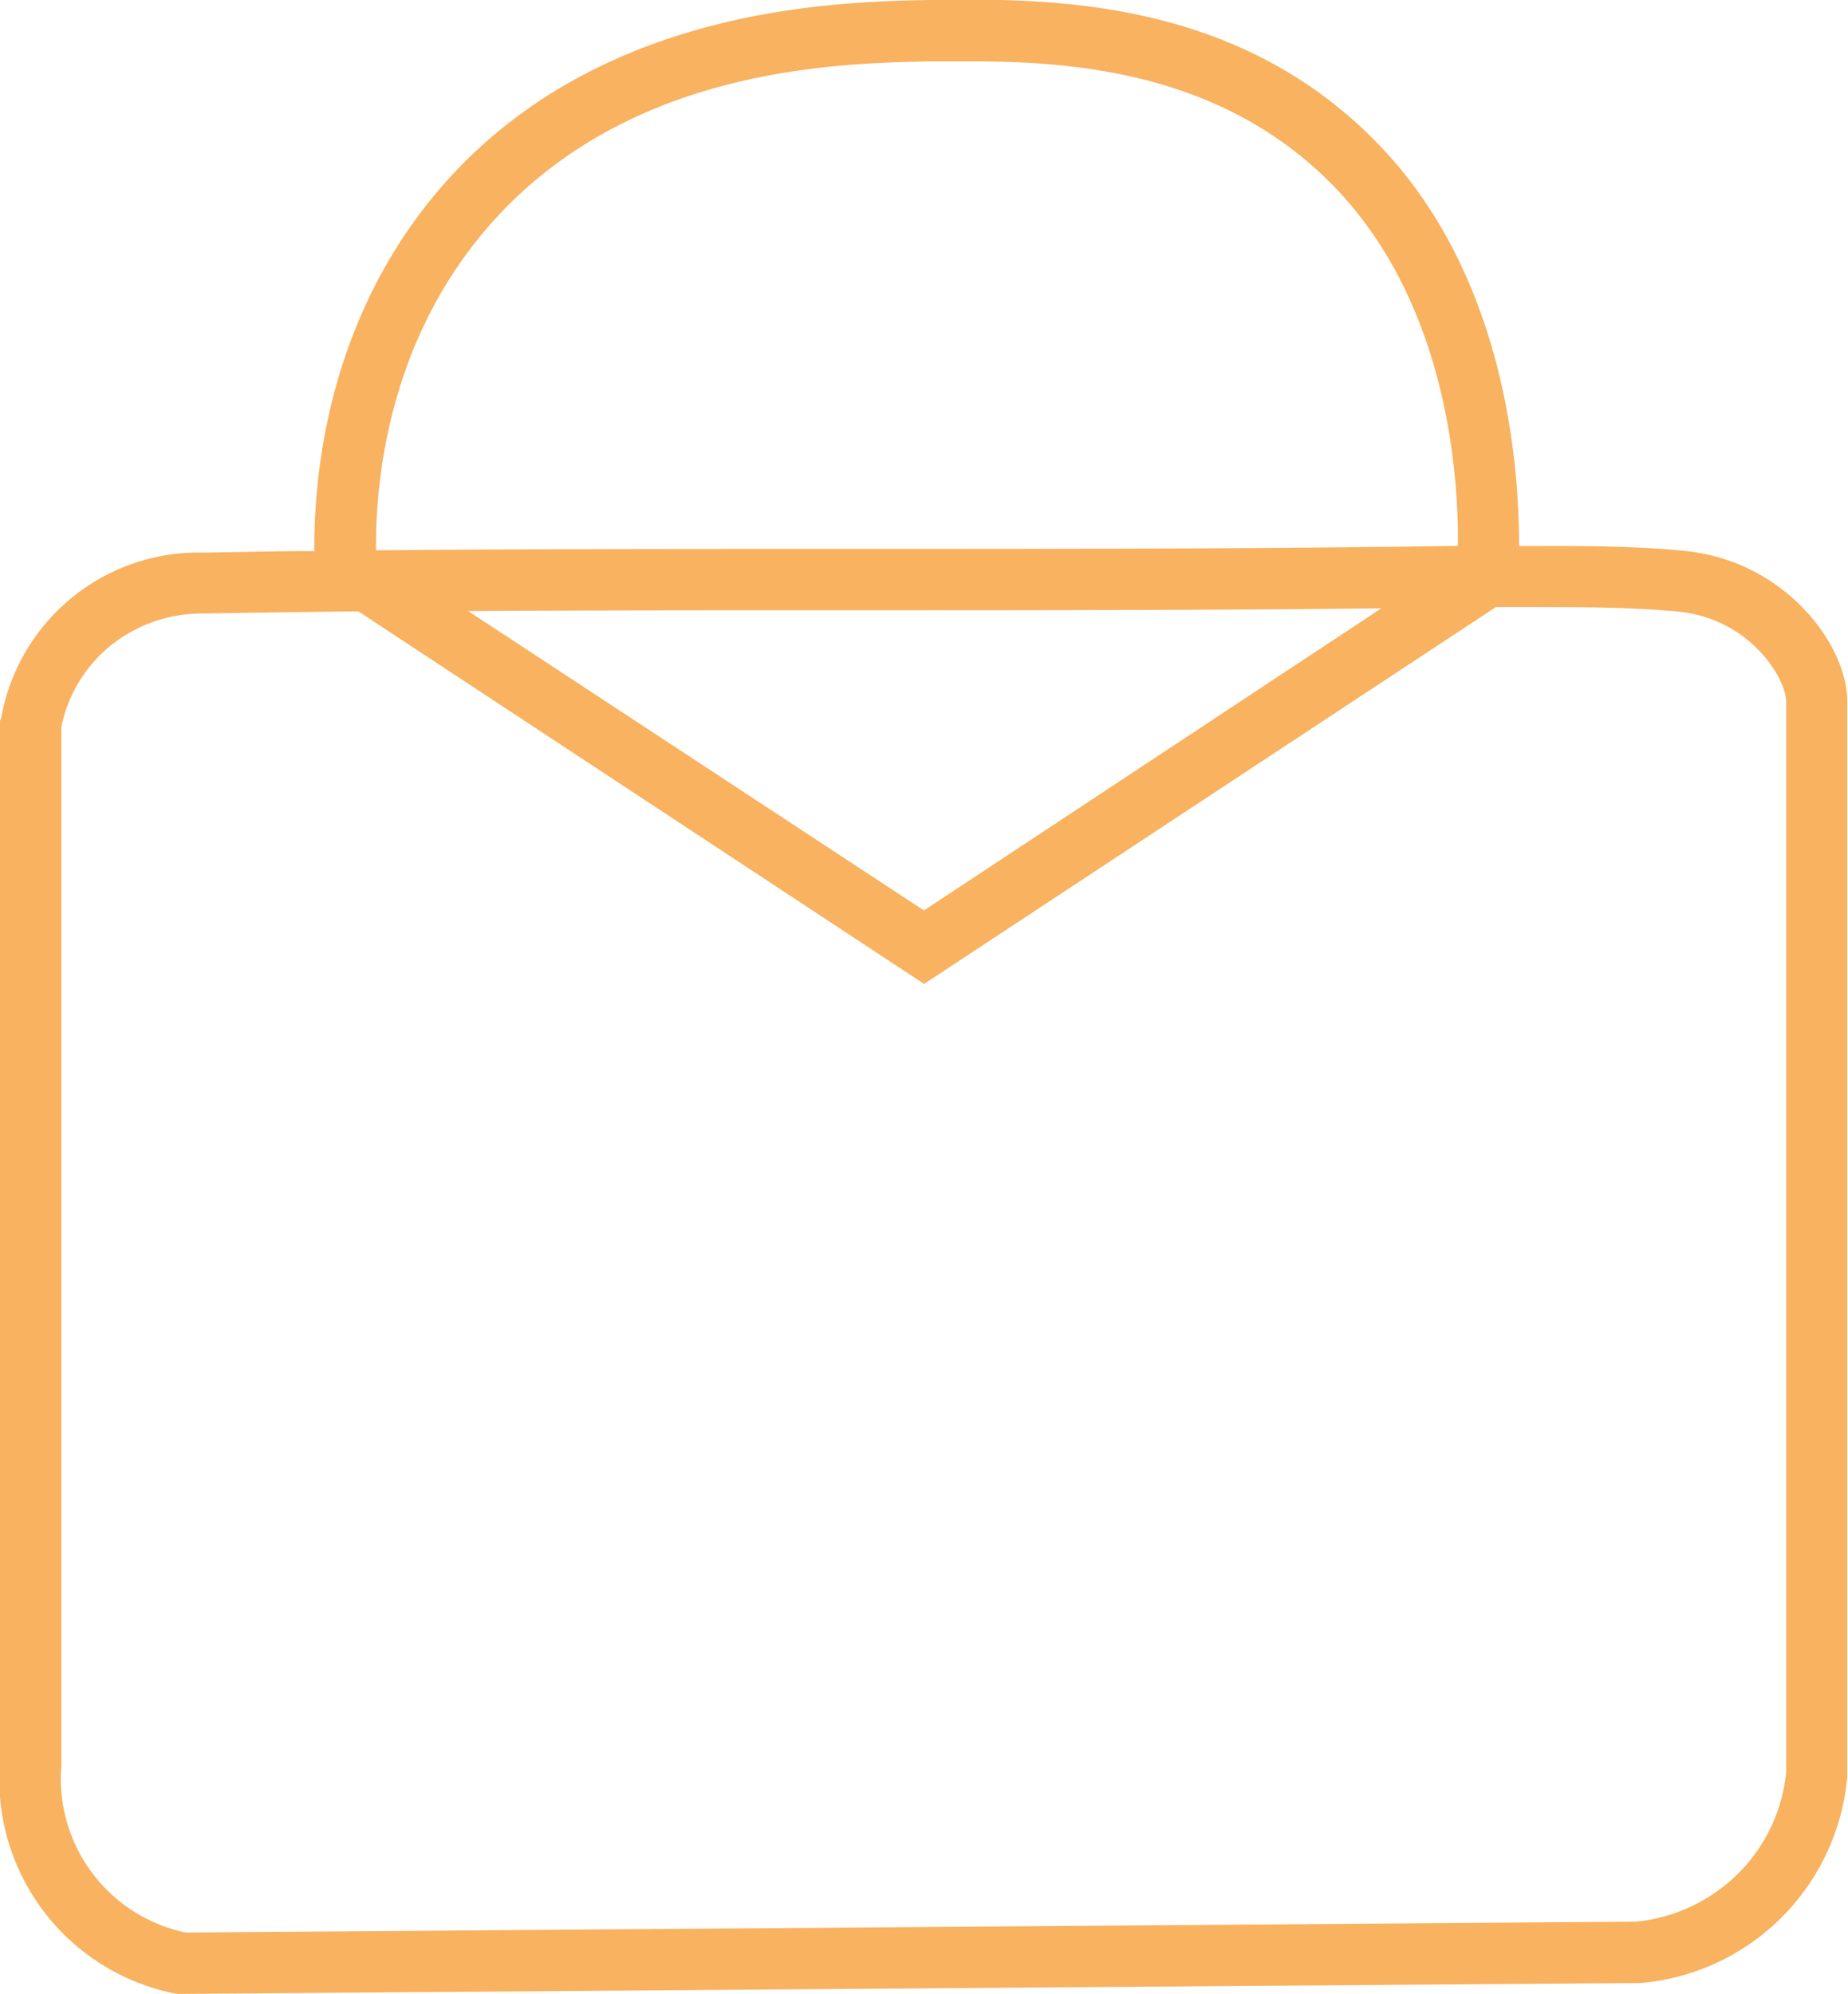 <svg xmlns="http://www.w3.org/2000/svg" viewBox="0 0 120.51 130.03"><defs><style>.cls-1{fill:#f8b260;}</style></defs><title>Azoka complementos</title><g id="Capa_2" data-name="Capa 2"><g id="Capa_1-2" data-name="Capa 1"><path class="cls-1" d="M109.89,35.92c-3.27-.33-7-.33-9.7-.32H99.06c0-5-.77-17.46-9.11-26.13C80.57-.3,68.06-.09,60.59,0,54.47.13,38.21.39,28,13.13c-6.61,8.25-7.54,17.82-7.5,22.8-2.41,0-4.79.06-7.13.1A13.08,13.08,0,0,0,.07,46.85L0,47v67.86A14.24,14.24,0,0,0,11.54,130l.2,0,95.14-.71H107a14.8,14.8,0,0,0,13.46-13.45V45.79C120.51,42.12,116.47,36.59,109.89,35.92ZM31.13,15.63C40.16,4.36,54.52,4.13,60.66,4c.83,0,1.72,0,2.67,0,6.87,0,16.55.76,23.74,8.24,7.41,7.71,8.05,19,8,23.35-12.76.2-26.55.2-39.9.2-10.19,0-20.63,0-30.65.09C24.48,31.44,25.3,22.91,31.13,15.63Zm59,24L60.25,59.36,30.53,39.84c8.15-.05,16.47-.05,24.63-.05C66.82,39.79,78.8,39.79,90.16,39.66Zm26.35,75.92a10.86,10.86,0,0,1-3,6.47,11,11,0,0,1-6.78,3.27L12.12,126A10.24,10.24,0,0,1,4,115.14V47.39a9.23,9.23,0,0,1,2.86-5A9.51,9.51,0,0,1,13.37,40c3.25-.06,6.58-.1,10-.14L60.26,64.15,97.55,39.58c.71,0,1.59,0,2.65,0,2.64,0,6.22,0,9.28.3,4.64.47,7,4.35,7,5.89Z"/></g></g></svg>